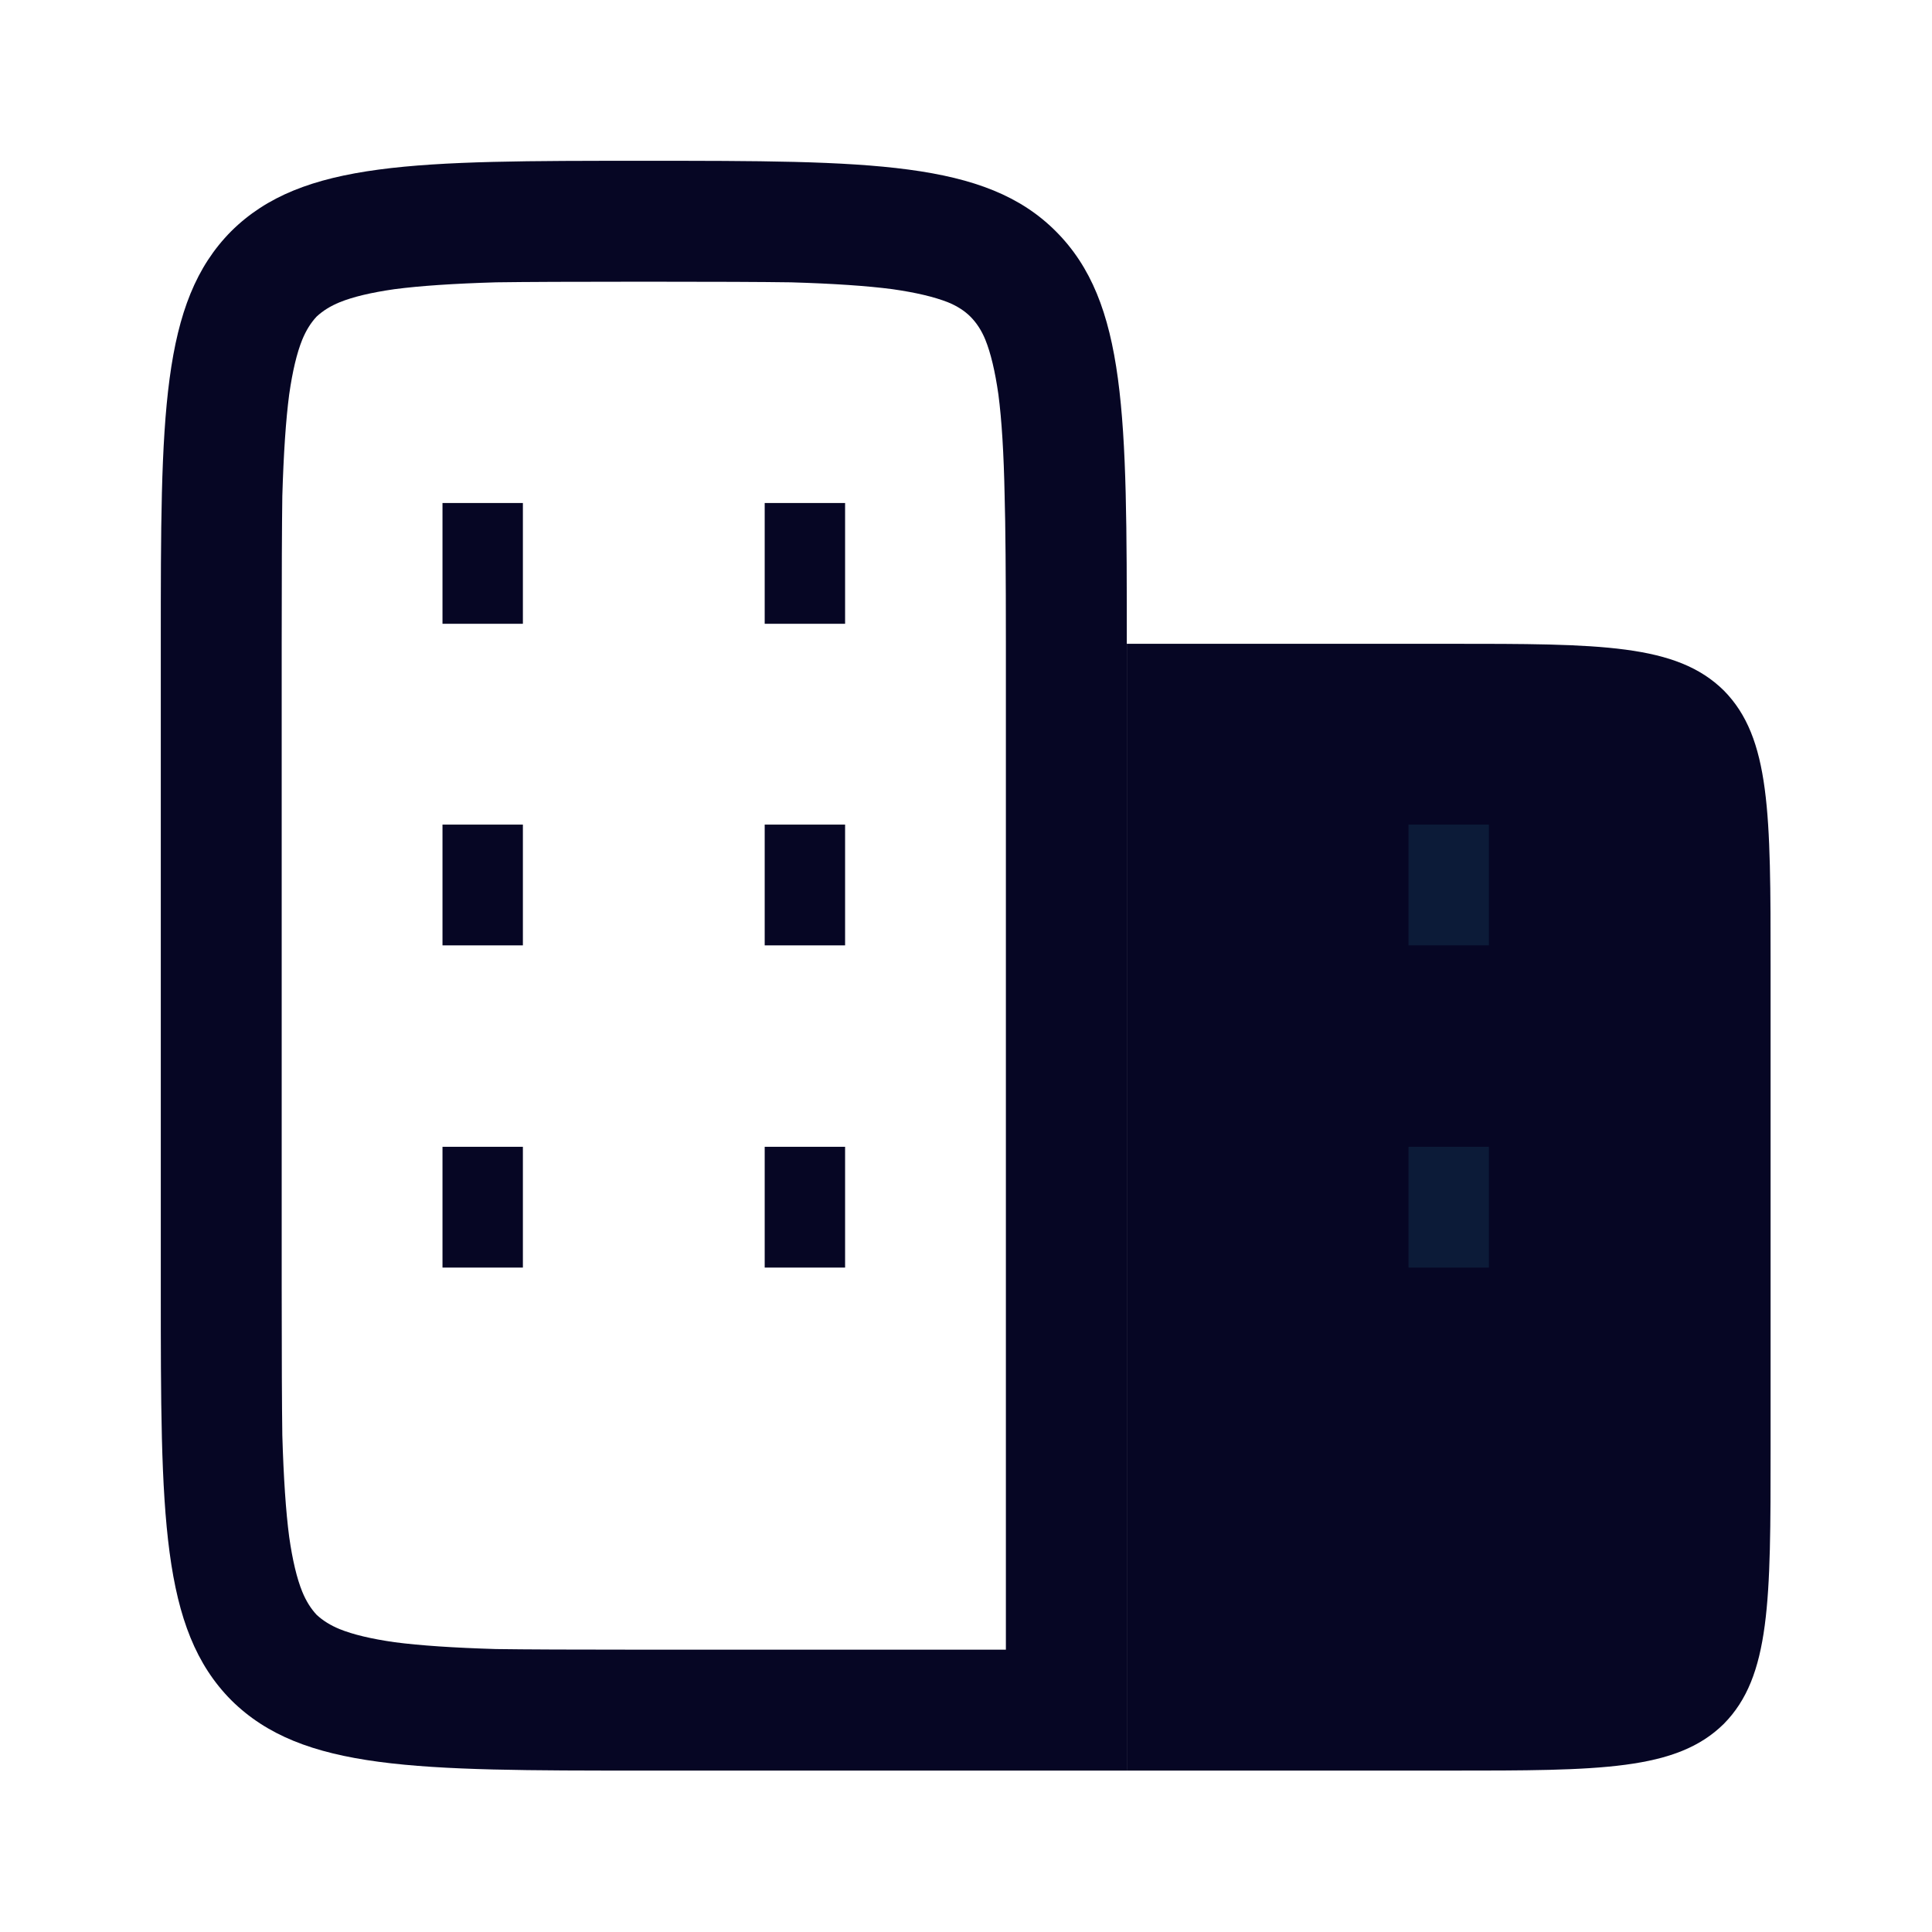 <svg width="31" height="31" viewBox="0 0 31 31" fill="none" xmlns="http://www.w3.org/2000/svg" xmlns:xlink="http://www.w3.org/1999/xlink">
	<desc>
			Created with Pixso.
	</desc>
	<defs>
		<clipPath id="clip149_12100">
			<rect id="Frame" width="31" height="31" fill="white" fill-opacity="0"/>
		</clipPath>
	</defs>
	<rect id="Frame" width="31" height="31" fill="#FFFFFF" fill-opacity="0"/>
	<g clip-path="url(#clip149_12100)">
		<path id="Vector" d="M18.08 10.33L18.08 28.41L16.14 28.41L10.33 28.41C6.67 28.41 4.85 28.41 3.71 27.28C2.58 26.14 2.58 24.31 2.58 20.66L2.58 10.33C2.58 6.67 2.58 4.85 3.71 3.71C4.85 2.58 6.67 2.58 10.33 2.58C13.98 2.58 15.81 2.58 16.94 3.71C18.08 4.85 18.08 6.67 18.08 10.33ZM16.14 26.47L10.33 26.47Q8.64 26.47 7.96 26.46Q6.94 26.43 6.33 26.35Q5.77 26.27 5.45 26.14Q5.23 26.05 5.08 25.91Q4.94 25.76 4.85 25.54Q4.72 25.22 4.64 24.66Q4.56 24.05 4.53 23.03Q4.52 22.35 4.52 20.66L4.52 10.33Q4.52 8.64 4.53 7.96Q4.56 6.94 4.64 6.33Q4.72 5.77 4.85 5.45Q4.94 5.23 5.08 5.08Q5.23 4.94 5.45 4.85Q5.77 4.72 6.33 4.64Q6.94 4.56 7.96 4.53Q8.64 4.52 10.33 4.52Q12.02 4.52 12.69 4.53Q13.71 4.56 14.32 4.64Q14.88 4.72 15.21 4.85Q15.43 4.94 15.57 5.08Q15.72 5.23 15.81 5.45Q15.94 5.77 16.02 6.33Q16.1 6.94 16.12 7.96Q16.14 8.64 16.14 10.33L16.14 26.47Z" fill="#060624" fill-opacity="1" fill-rule="evenodd"/>
		<path id="Vector" d="M23.25 10.33L18.08 10.33L18.08 28.41L23.25 28.41C25.68 28.41 26.9 28.41 27.66 27.66C28.41 26.9 28.41 25.68 28.41 23.25L28.41 15.5C28.41 13.06 28.41 11.84 27.66 11.08C26.9 10.33 25.68 10.33 23.25 10.33Z" fill="#060624" fill-opacity="1" fill-rule="nonzero"/>
		<path id="Vector" d="M8.39 14.2L7.1 14.2M13.56 14.2L12.27 14.2M8.39 9.04L7.1 9.04M8.39 19.37L7.1 19.37M13.56 9.04L12.27 9.04M13.56 19.37L12.27 19.37" stroke="#060624" stroke-opacity="1" stroke-width="1.938"/>
		<path id="Vector" d="M23.89 19.37L22.6 19.37M23.89 14.2L22.6 14.2" stroke="#0C1B38" stroke-opacity="1" stroke-width="1.938"/>
	</g>
</svg>
